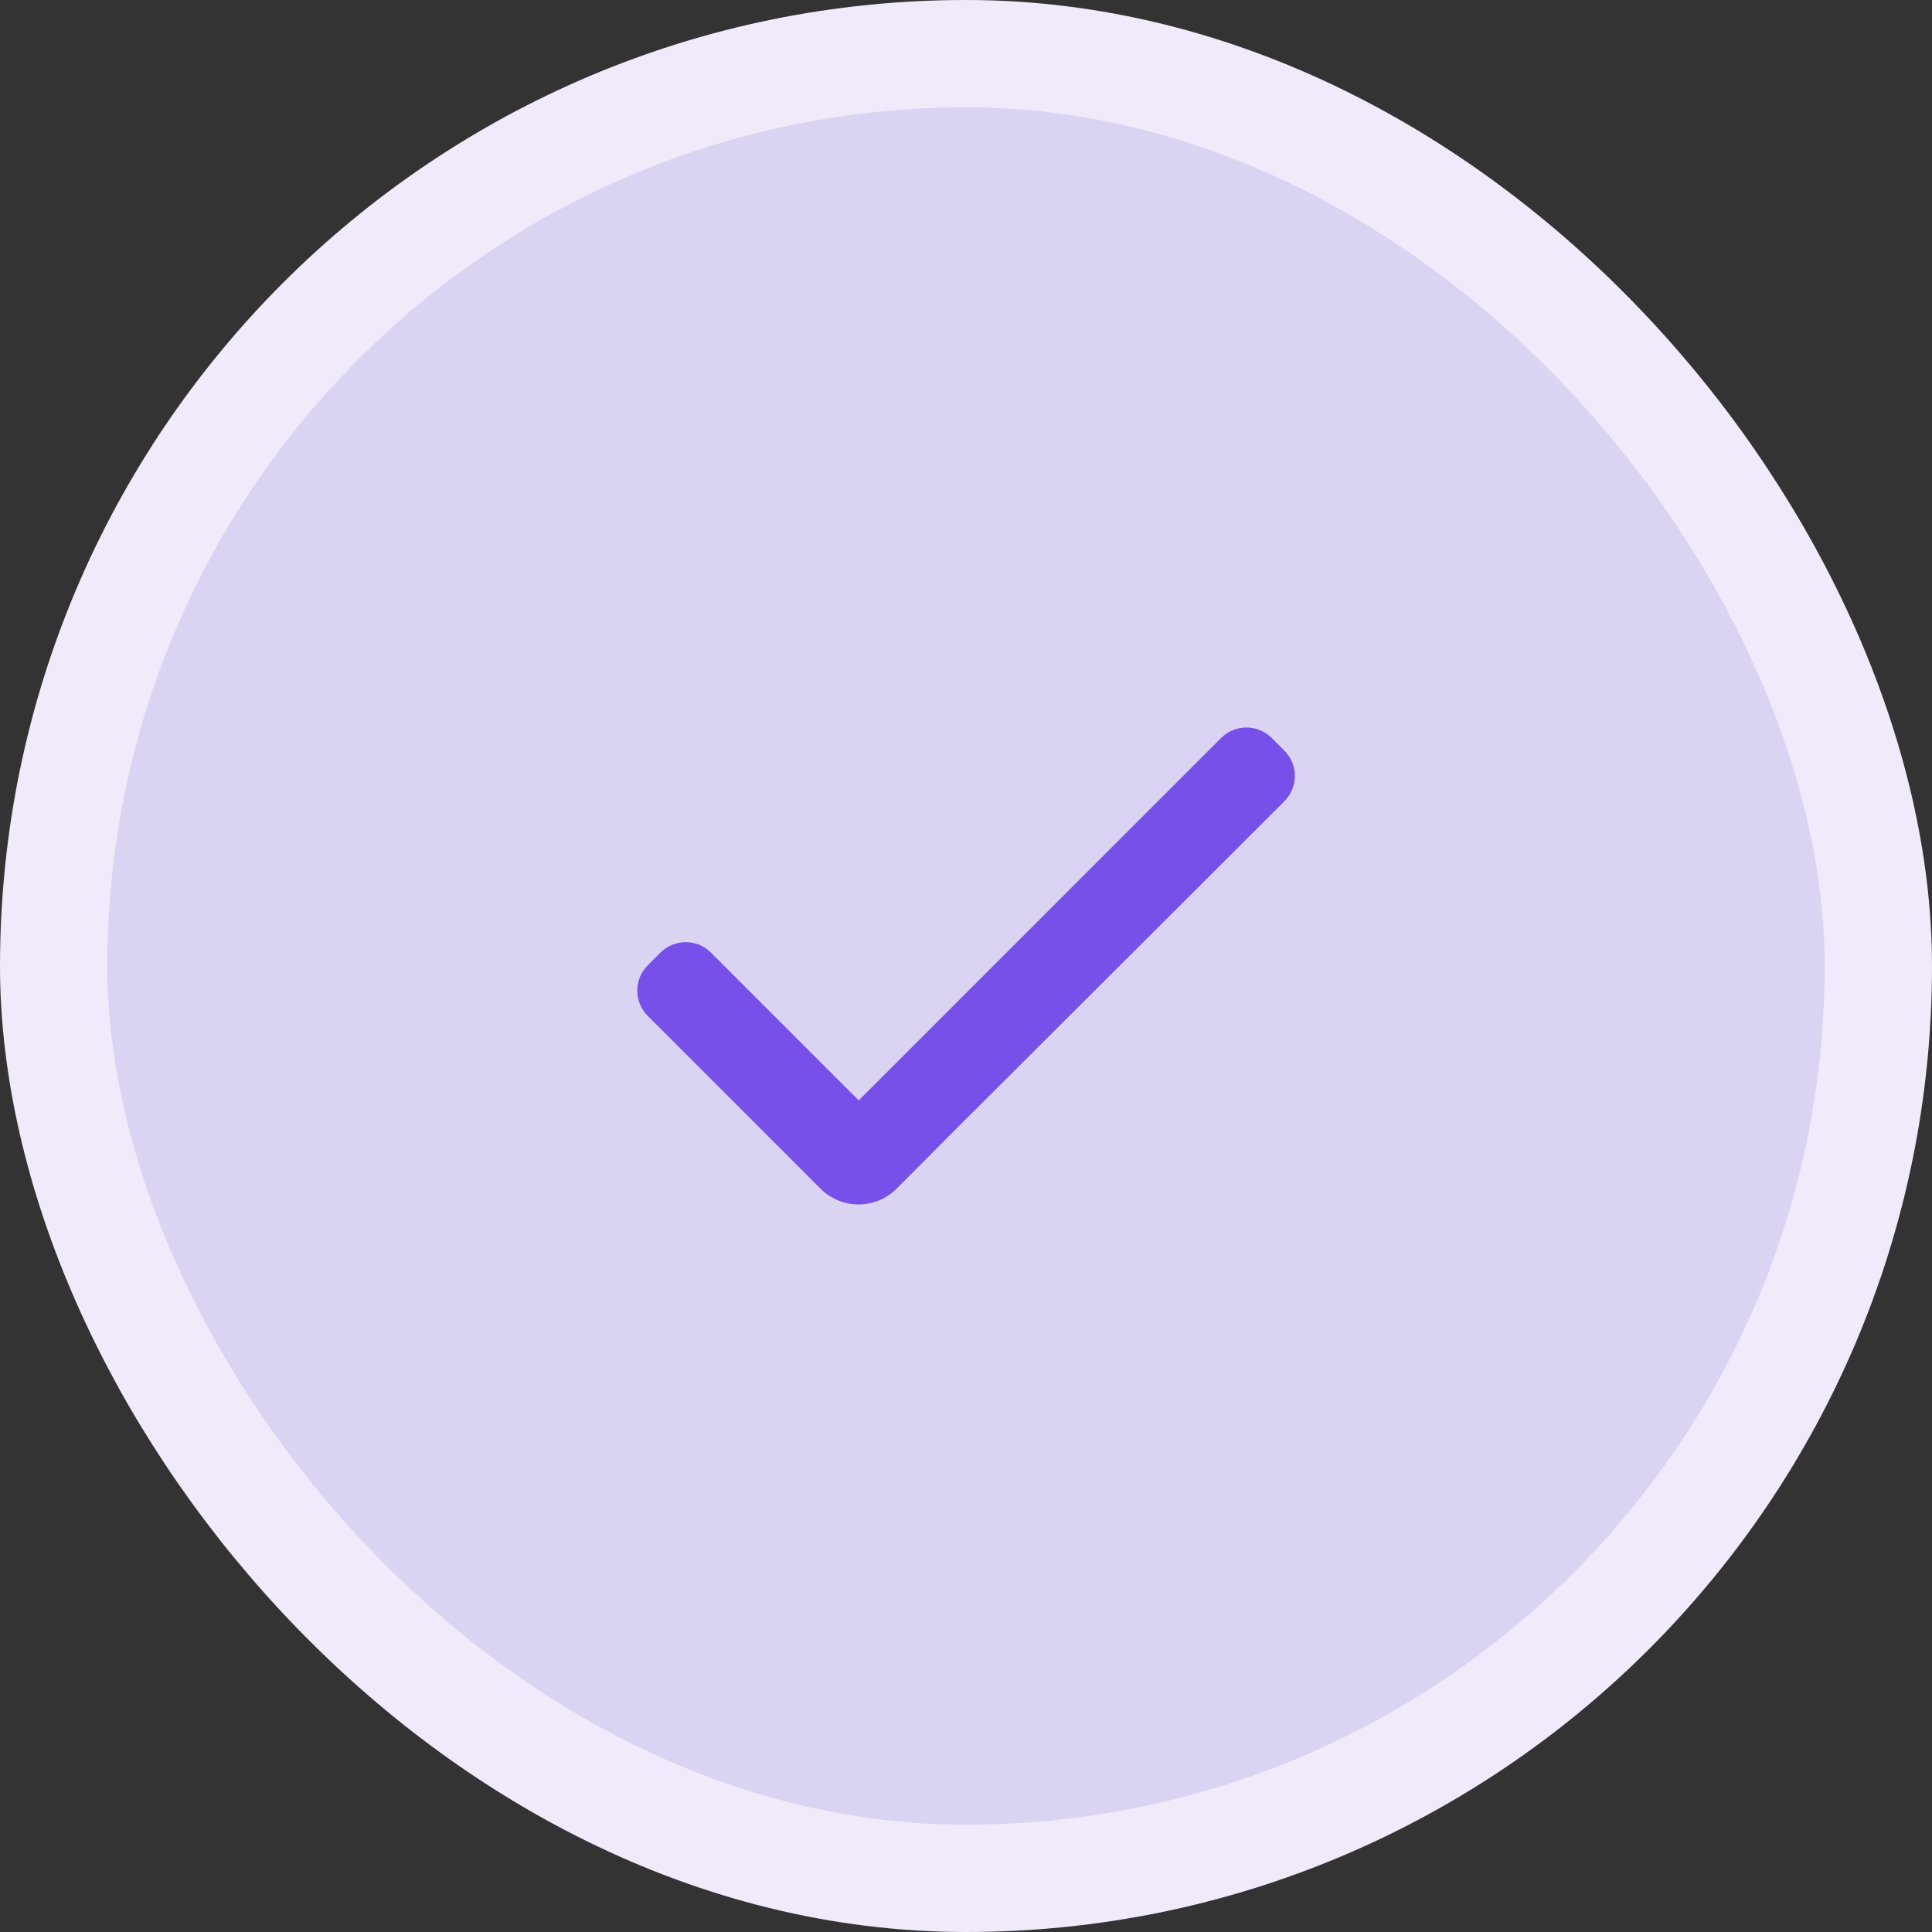 <svg width="54" height="54" viewBox="0 0 54 54" fill="none" xmlns="http://www.w3.org/2000/svg">
<rect x="0" y="0" width="54" height="54" fill="#333333" stroke="none"/>
<rect x="1.5" y="1.5" width="51" height="51" rx="25.5" fill="#DBD3F2"/>
<path d="M35.898 22.395C36.289 22.004 36.289 21.371 35.898 20.98L35.545 20.627C35.154 20.236 34.521 20.236 34.13 20.627L24.002 30.756L19.873 26.627C19.483 26.236 18.849 26.236 18.459 26.627L18.105 26.98C17.715 27.371 17.715 28.004 18.105 28.395L22.936 33.225C23.524 33.813 24.478 33.81 25.063 33.22C26.991 31.275 29.749 28.544 35.898 22.395Z" fill="#7650E9"/>
<rect x="1.5" y="1.5" width="51" height="51" rx="25.5" stroke="#F1EAFA" stroke-width="3"/>
</svg>
